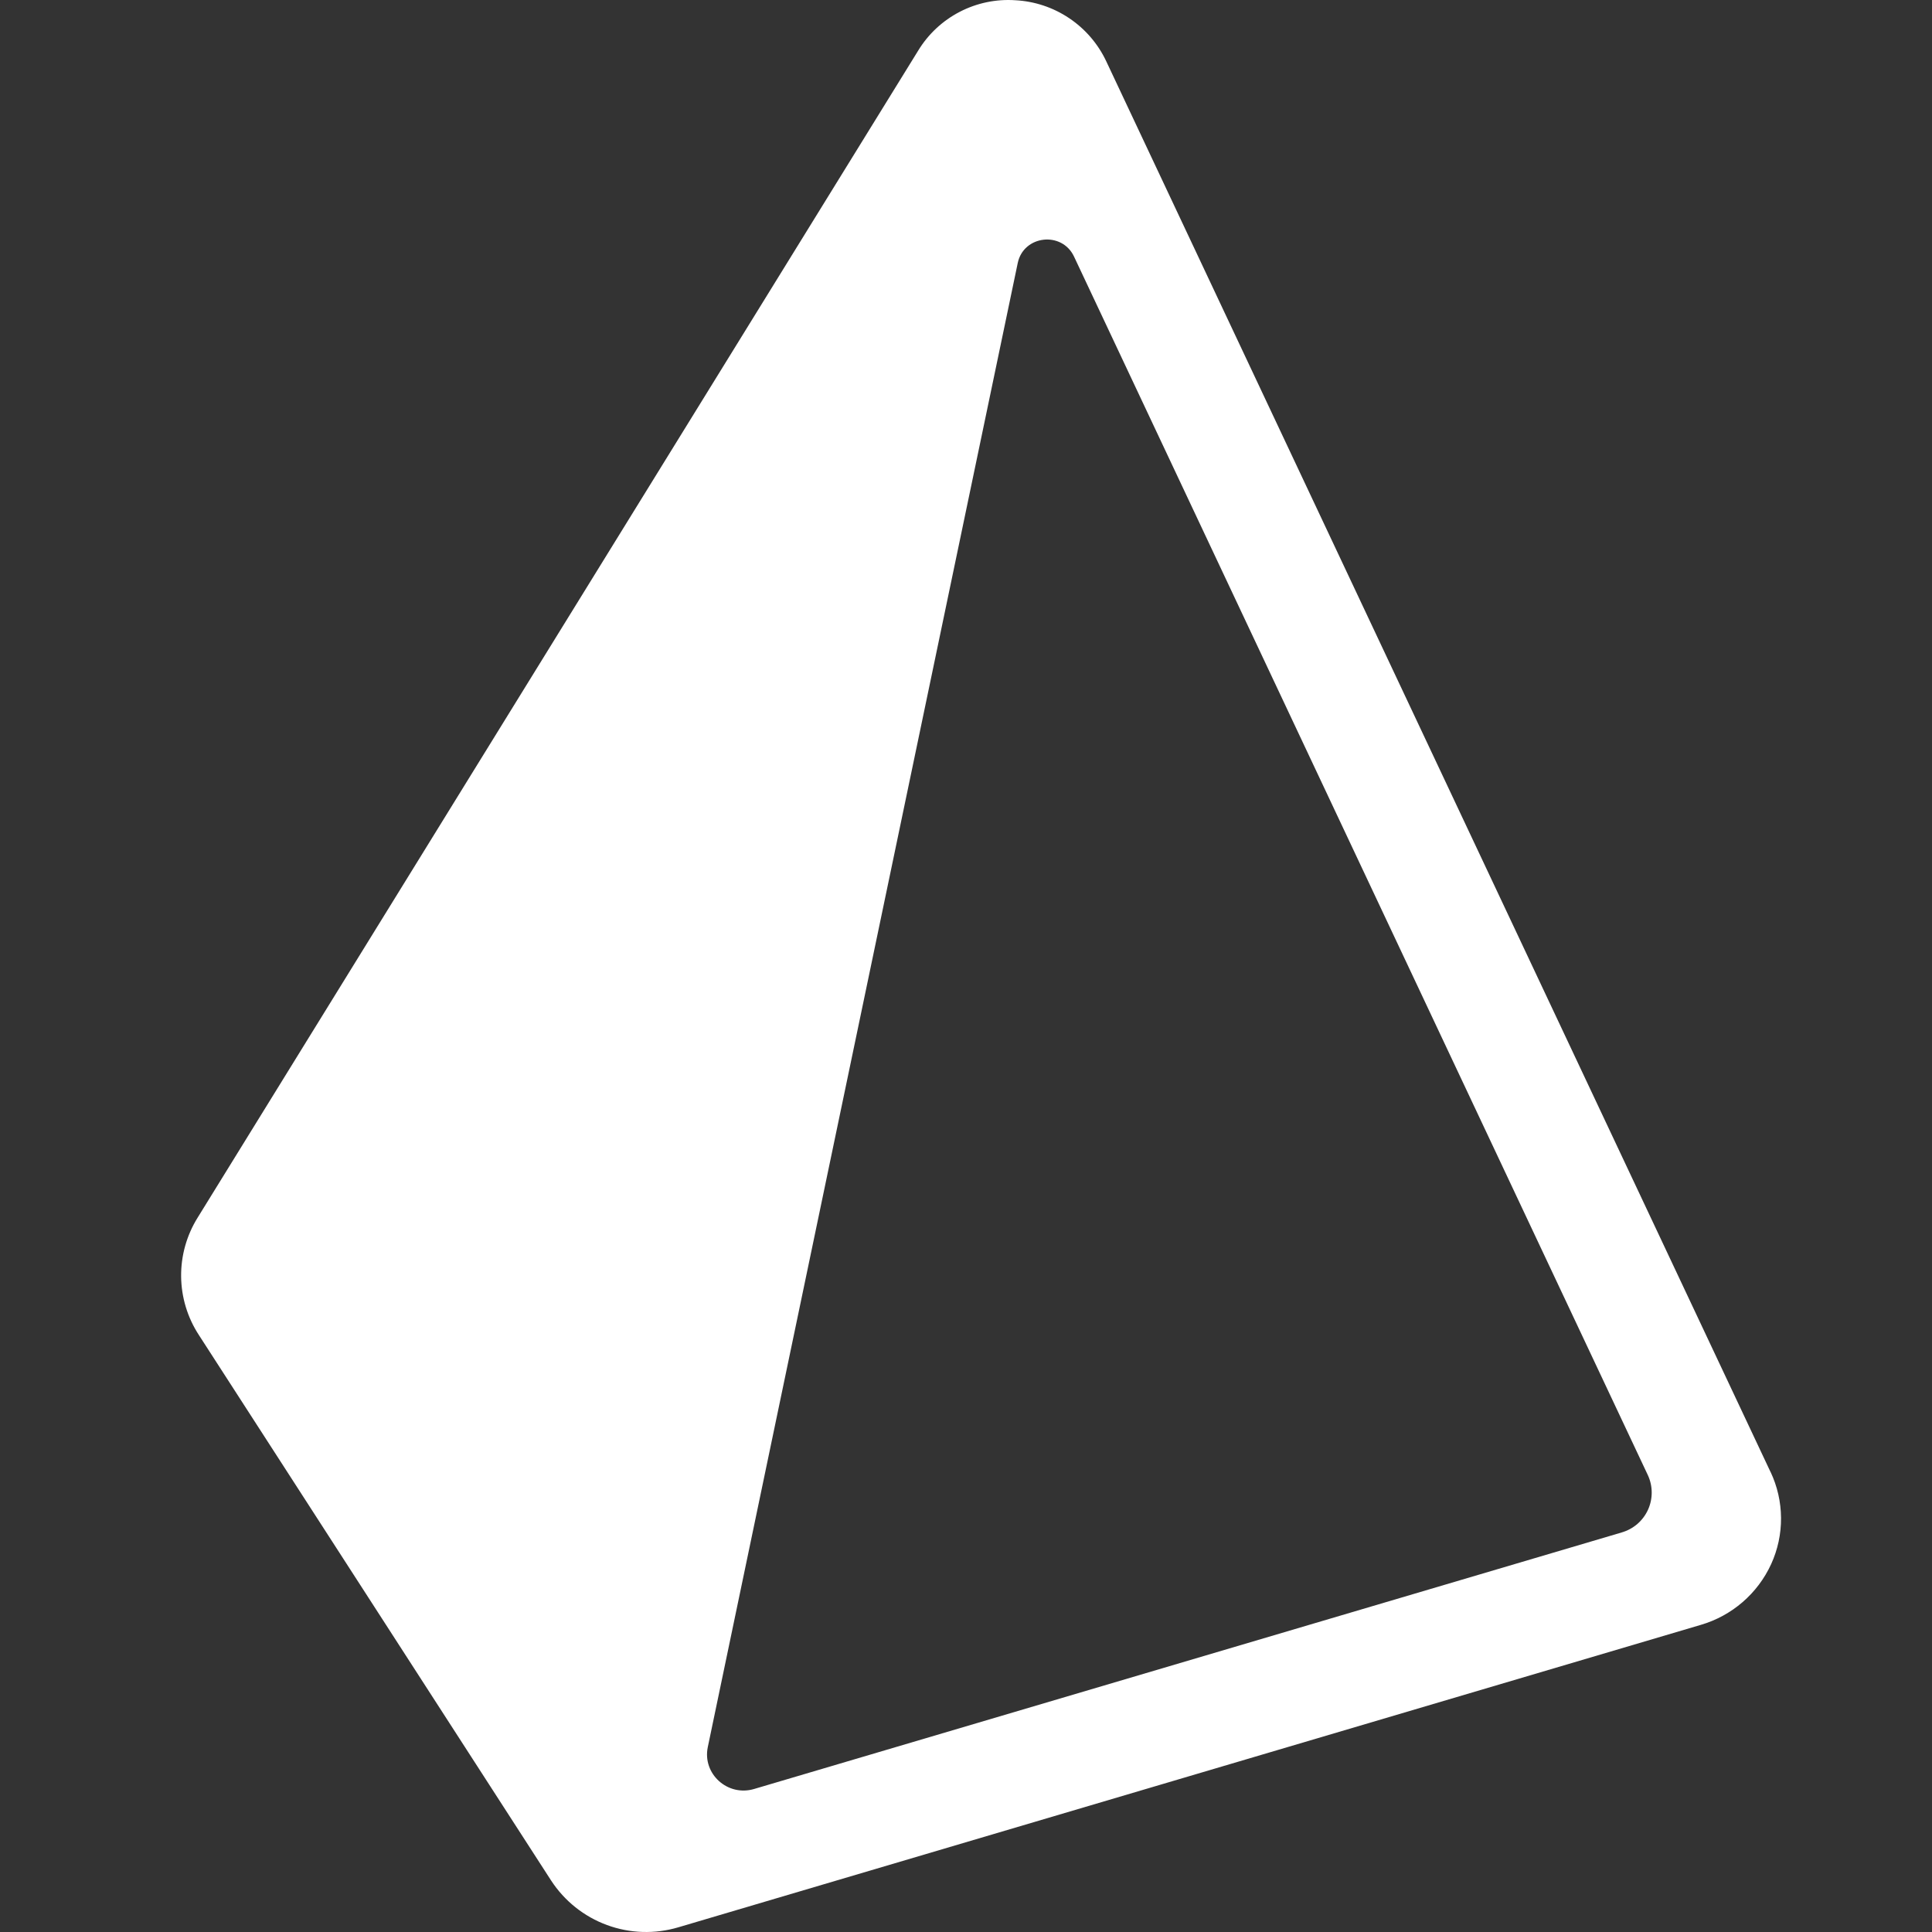 <svg width="64" height="64" viewBox="0 0 64 64" fill="none" xmlns="http://www.w3.org/2000/svg">
<rect x="0" y="0" width="64" height="64" fill="#333333" stroke="none"/>
<path d="M58.65 48.759L36.64 2.018C36.367 1.443 35.943 0.953 35.413 0.599C34.884 0.245 34.269 0.041 33.633 0.008C32.995 -0.035 32.359 0.098 31.792 0.392C31.225 0.686 30.749 1.129 30.417 1.675L6.545 40.339C6.182 40.923 5.993 41.598 6 42.285C6.007 42.973 6.21 43.644 6.585 44.22L18.256 62.294C18.698 62.972 19.347 63.49 20.106 63.769C20.866 64.049 21.696 64.075 22.472 63.844L56.341 53.826C56.851 53.677 57.323 53.42 57.725 53.073C58.128 52.725 58.45 52.296 58.672 51.813C58.891 51.333 59.003 50.811 58.999 50.283C58.995 49.755 58.877 49.235 58.651 48.757L58.65 48.759ZM53.722 50.764L24.982 59.262C24.105 59.523 23.264 58.763 23.446 57.878L33.714 8.712C33.906 7.793 35.176 7.647 35.578 8.498L54.586 48.863C54.67 49.043 54.714 49.239 54.715 49.437C54.716 49.636 54.674 49.832 54.592 50.013C54.509 50.194 54.389 50.354 54.239 50.484C54.088 50.613 53.911 50.709 53.721 50.764L53.722 50.764Z" fill="white"/>
</svg>
